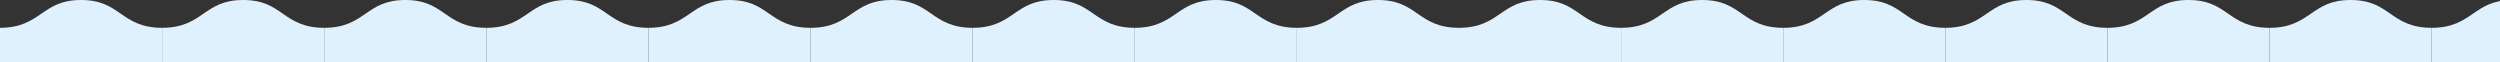 <svg xmlns="http://www.w3.org/2000/svg" width="1280" height="32"><rect width="100%" height="100%" fill="#333333" stroke="none"/><defs><clipPath id="a"><path fill="none" d="M0 0h1280v32H0z"/></clipPath></defs><g data-name="レイヤー 1" clip-path="url(#a)"><g data-name="レイヤー 1"><path data-name="パス 43736" d="M0 14.24c10.619 0 16-3.69 21.208-7.26S31.374 0 41.5 0s15.084 3.39 20.292 7S72.4 14.24 83 14.24V32H0z" fill="#dff1fd"/></g><g data-name="レイヤー 1"><path data-name="パス 43736" d="M83 14.24c10.619 0 16-3.69 21.208-7.26S114.374 0 124.5 0s15.084 3.39 20.292 7S155.4 14.24 166 14.24V32H83z" fill="#dff1fd"/></g><g data-name="レイヤー 1"><path data-name="パス 43736" d="M166 14.24c10.619 0 16-3.69 21.208-7.26S197.374 0 207.5 0s15.084 3.39 20.292 7S238.4 14.24 249 14.24V32h-83z" fill="#dff1fd"/></g><g data-name="レイヤー 1"><path data-name="パス 43736" d="M249 14.24c10.619 0 16-3.69 21.208-7.26S280.374 0 290.5 0s15.084 3.39 20.292 7S321.4 14.24 332 14.24V32h-83z" fill="#dff1fd"/></g><g data-name="レイヤー 1"><path data-name="パス 43736" d="M332 14.24c10.619 0 16-3.69 21.208-7.26S363.374 0 373.5 0s15.084 3.39 20.292 7S404.4 14.24 415 14.24V32h-83z" fill="#dff1fd"/></g><g data-name="レイヤー 1"><path data-name="パス 43736" d="M415 14.24c10.619 0 16-3.69 21.208-7.26S446.374 0 456.5 0s15.084 3.39 20.292 7S487.4 14.24 498 14.24V32h-83z" fill="#dff1fd"/></g><g data-name="レイヤー 1"><path data-name="パス 43736" d="M498 14.24c10.619 0 16-3.69 21.208-7.26S529.374 0 539.5 0s15.084 3.39 20.292 7S570.4 14.24 581 14.24V32h-83z" fill="#dff1fd"/></g><g data-name="レイヤー 1"><path data-name="パス 43736" d="M581 14.24c10.619 0 16-3.69 21.208-7.26S612.374 0 622.5 0s15.084 3.39 20.292 7S653.4 14.24 664 14.24V32h-83z" fill="#dff1fd"/></g><g data-name="レイヤー 1"><path data-name="パス 43736" d="M664 14.24c10.619 0 16-3.69 21.208-7.26S695.374 0 705.5 0s15.084 3.39 20.292 7S736.4 14.24 747 14.24V32h-83z" fill="#dff1fd"/></g><g data-name="レイヤー 1"><path data-name="パス 43736" d="M747 14.24c10.619 0 16-3.69 21.208-7.26S778.374 0 788.5 0s15.084 3.39 20.292 7S819.4 14.24 830 14.24V32h-83z" fill="#dff1fd"/></g><g data-name="レイヤー 1"><path data-name="パス 43736" d="M830 14.24c10.619 0 16-3.69 21.208-7.26S861.374 0 871.5 0s15.084 3.39 20.292 7S902.4 14.24 913 14.24V32h-83z" fill="#dff1fd"/></g><g data-name="レイヤー 1"><path data-name="パス 43736" d="M913 14.24c10.619 0 16-3.69 21.208-7.26S944.374 0 954.5 0s15.084 3.39 20.292 7S985.4 14.24 996 14.24V32h-83z" fill="#dff1fd"/></g><g data-name="レイヤー 1"><path data-name="パス 43736" d="M996 14.24c10.619 0 16-3.69 21.208-7.26S1027.374 0 1037.5 0s15.084 3.39 20.292 7 10.608 7.24 21.208 7.24V32h-83z" fill="#dff1fd"/></g><g data-name="レイヤー 1"><path data-name="パス 43736" d="M1079 14.24c10.619 0 16-3.69 21.208-7.26S1110.374 0 1120.5 0s15.084 3.39 20.292 7 10.608 7.24 21.208 7.24V32h-83z" fill="#dff1fd"/></g><g data-name="レイヤー 1"><path data-name="パス 43736" d="M1162 14.24c10.619 0 16-3.69 21.208-7.26S1193.374 0 1203.5 0s15.084 3.39 20.292 7 10.608 7.24 21.208 7.24V32h-83z" fill="#dff1fd"/></g><g data-name="レイヤー 1"><path data-name="パス 43736" d="M1245 14.24c10.619 0 16-3.69 21.208-7.26S1276.374 0 1286.5 0s15.084 3.39 20.292 7 10.608 7.24 21.208 7.24V32h-83z" fill="#dff1fd"/></g></g></svg>